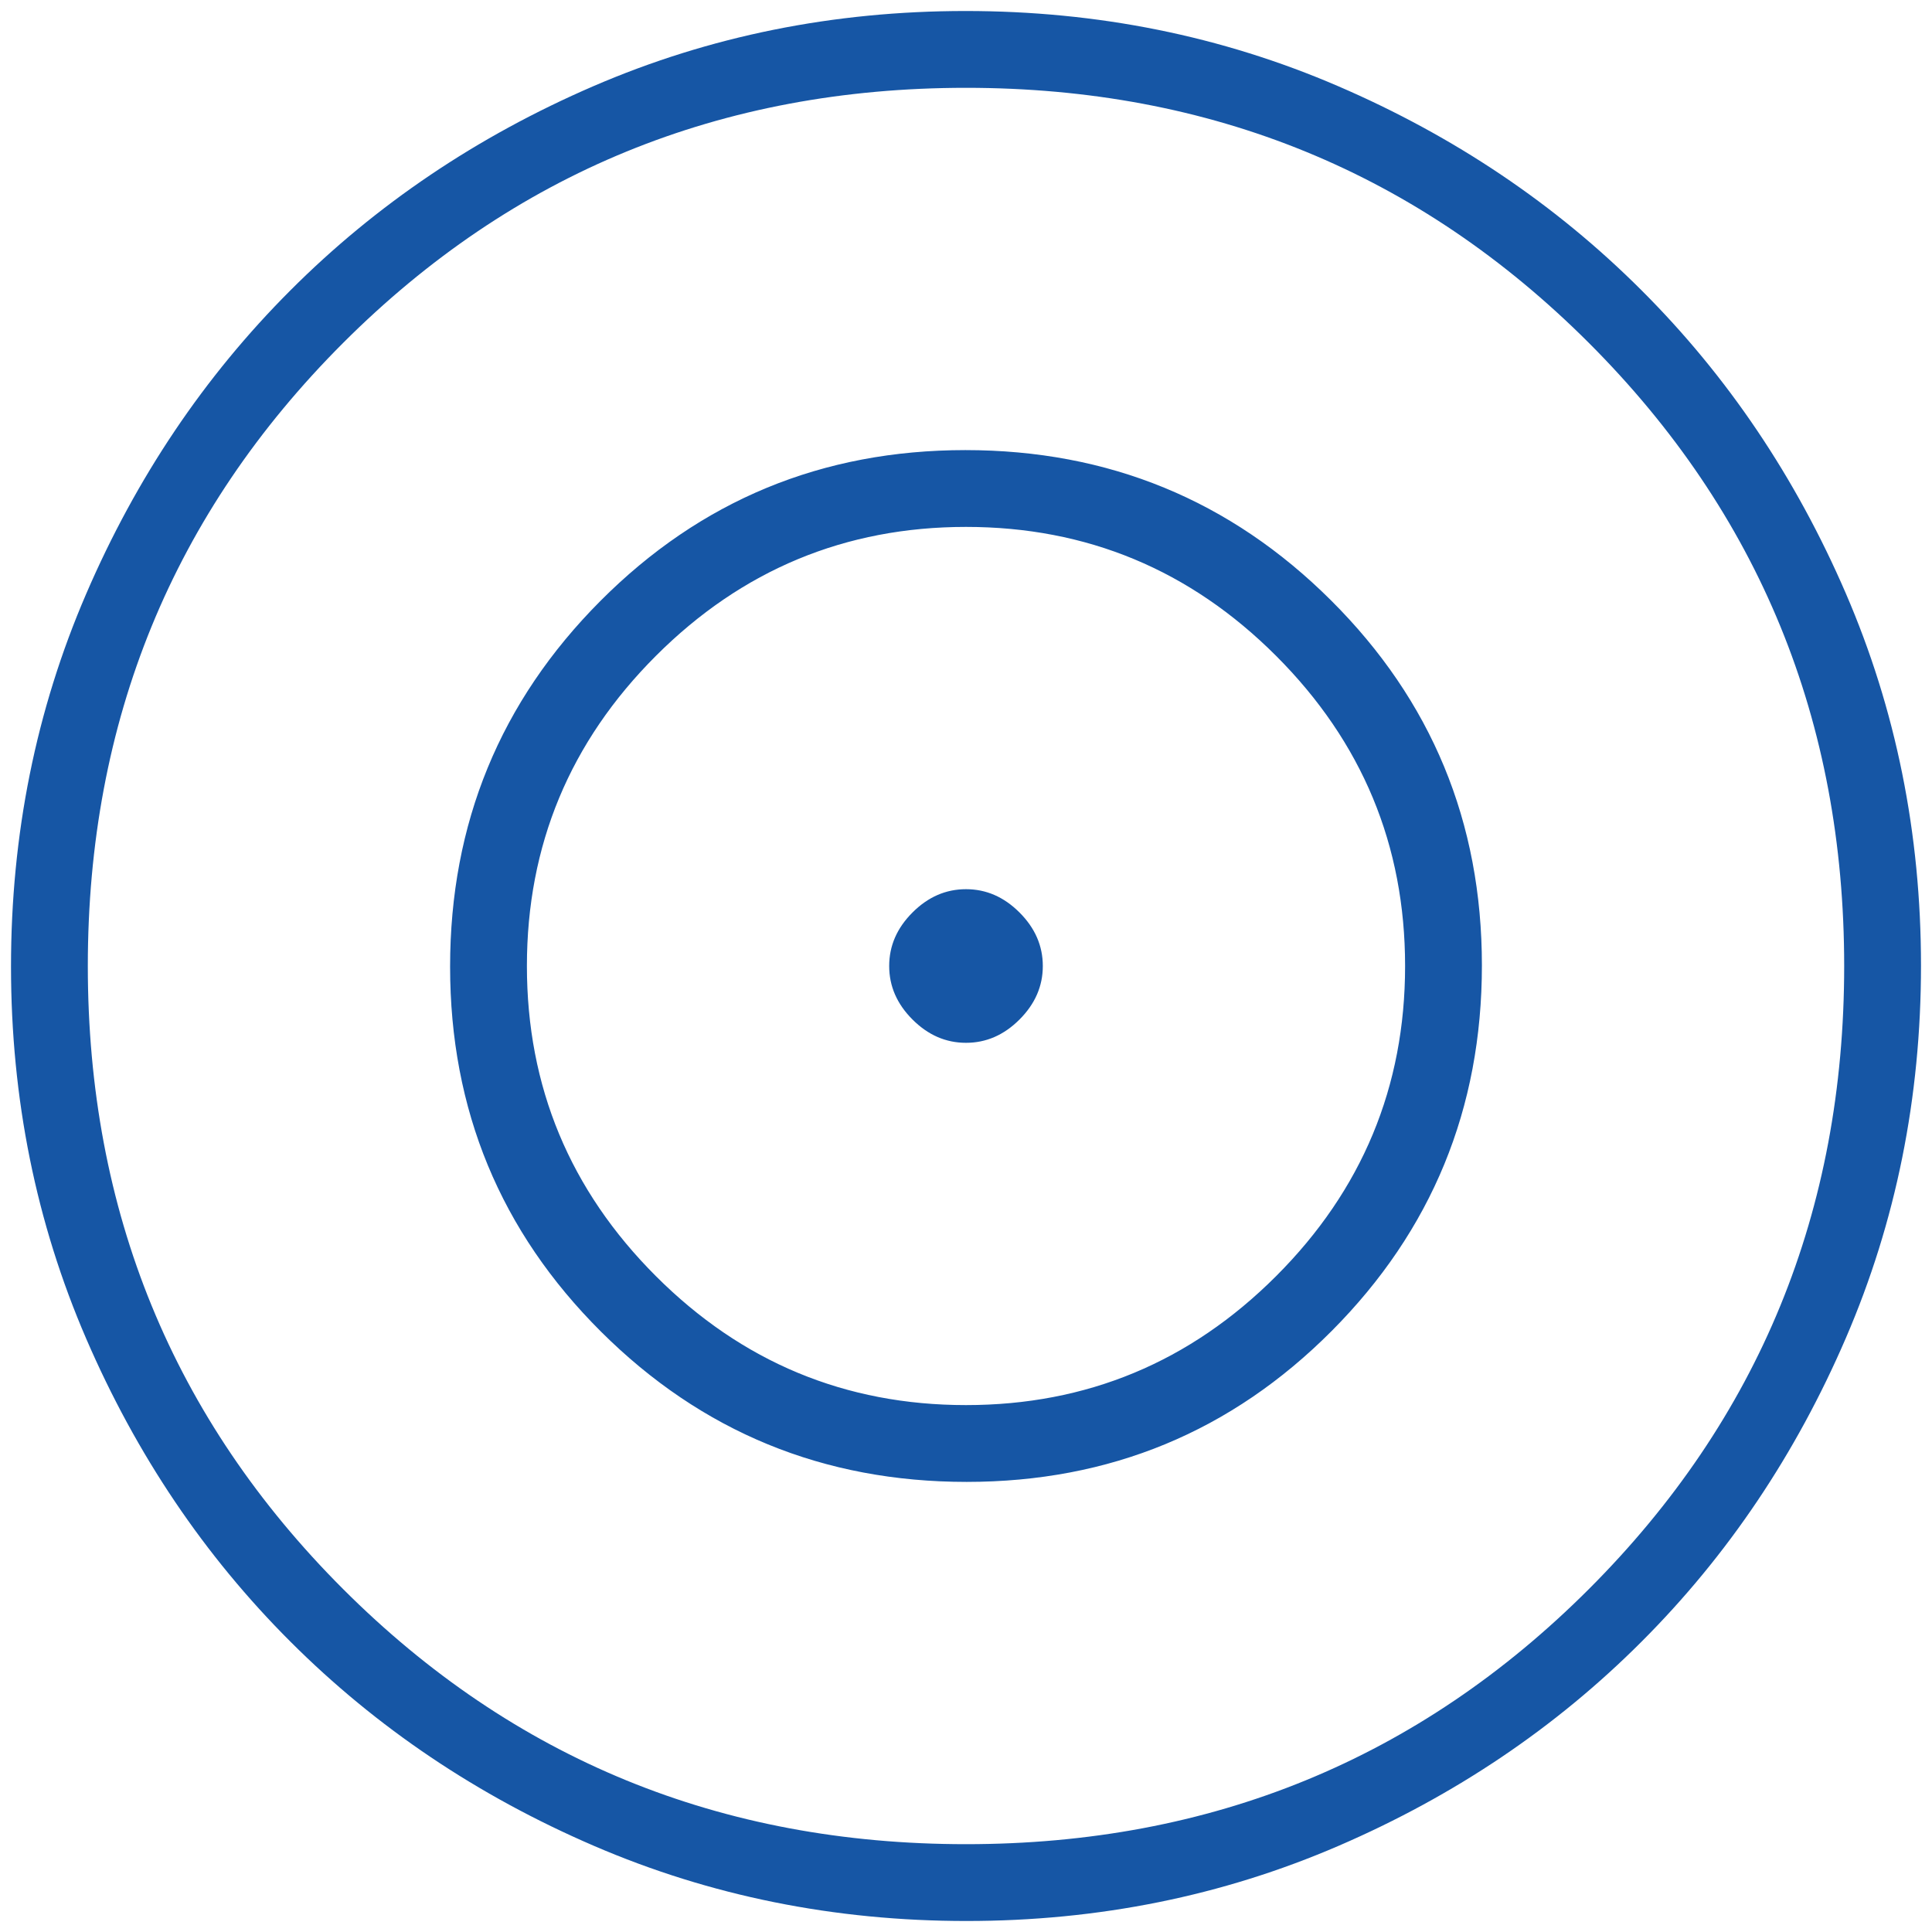 <svg width="33" height="33" viewBox="0 0 33 33" fill="none" xmlns="http://www.w3.org/2000/svg">
<path d="M16.508 32.812C14.253 32.812 12.132 32.385 10.146 31.529C8.159 30.673 6.432 29.511 4.963 28.043C3.493 26.576 2.33 24.851 1.473 22.867C0.616 20.883 0.188 18.764 0.188 16.508C0.188 14.253 0.615 12.132 1.471 10.146C2.327 8.159 3.489 6.432 4.957 4.963C6.424 3.493 8.15 2.33 10.133 1.473C12.117 0.616 14.236 0.188 16.492 0.188C18.747 0.188 20.868 0.615 22.854 1.471C24.841 2.327 26.568 3.489 28.037 4.957C29.507 6.424 30.67 8.15 31.527 10.133C32.384 12.117 32.812 14.236 32.812 16.492C32.812 18.747 32.385 20.868 31.529 22.854C30.673 24.841 29.511 26.568 28.043 28.037C26.576 29.507 24.851 30.67 22.867 31.527C20.883 32.384 18.764 32.812 16.508 32.812ZM16.5 31.5C20.688 31.5 24.234 30.047 27.141 27.141C30.047 24.234 31.5 20.688 31.5 16.5C31.5 12.312 30.047 8.766 27.141 5.859C24.234 2.953 20.688 1.5 16.5 1.5C12.312 1.5 8.766 2.953 5.859 5.859C2.953 8.766 1.5 12.312 1.5 16.5C1.5 20.688 2.953 24.234 5.859 27.141C8.766 30.047 12.312 31.5 16.5 31.5ZM16.511 25.312C14.066 25.312 11.984 24.457 10.266 22.746C8.547 21.034 7.688 18.956 7.688 16.511C7.688 14.066 8.543 11.984 10.254 10.266C11.966 8.547 14.044 7.688 16.489 7.688C18.934 7.688 21.016 8.543 22.734 10.254C24.453 11.966 25.312 14.044 25.312 16.489C25.312 18.934 24.457 21.016 22.746 22.734C21.034 24.453 18.956 25.312 16.511 25.312ZM16.5 24C18.562 24 20.328 23.266 21.797 21.797C23.266 20.328 24 18.562 24 16.5C24 14.438 23.266 12.672 21.797 11.203C20.328 9.734 18.562 9 16.5 9C14.438 9 12.672 9.734 11.203 11.203C9.734 12.672 9 14.438 9 16.5C9 18.562 9.734 20.328 11.203 21.797C12.672 23.266 14.438 24 16.5 24ZM16.5 17.812C16.156 17.812 15.852 17.68 15.586 17.414C15.32 17.148 15.188 16.844 15.188 16.5C15.188 16.156 15.32 15.852 15.586 15.586C15.852 15.32 16.156 15.188 16.5 15.188C16.844 15.188 17.148 15.32 17.414 15.586C17.68 15.852 17.812 16.156 17.812 16.5C17.812 16.844 17.68 17.148 17.414 17.414C17.148 17.68 16.844 17.812 16.5 17.812Z" fill="#1656A5"/>
</svg>
